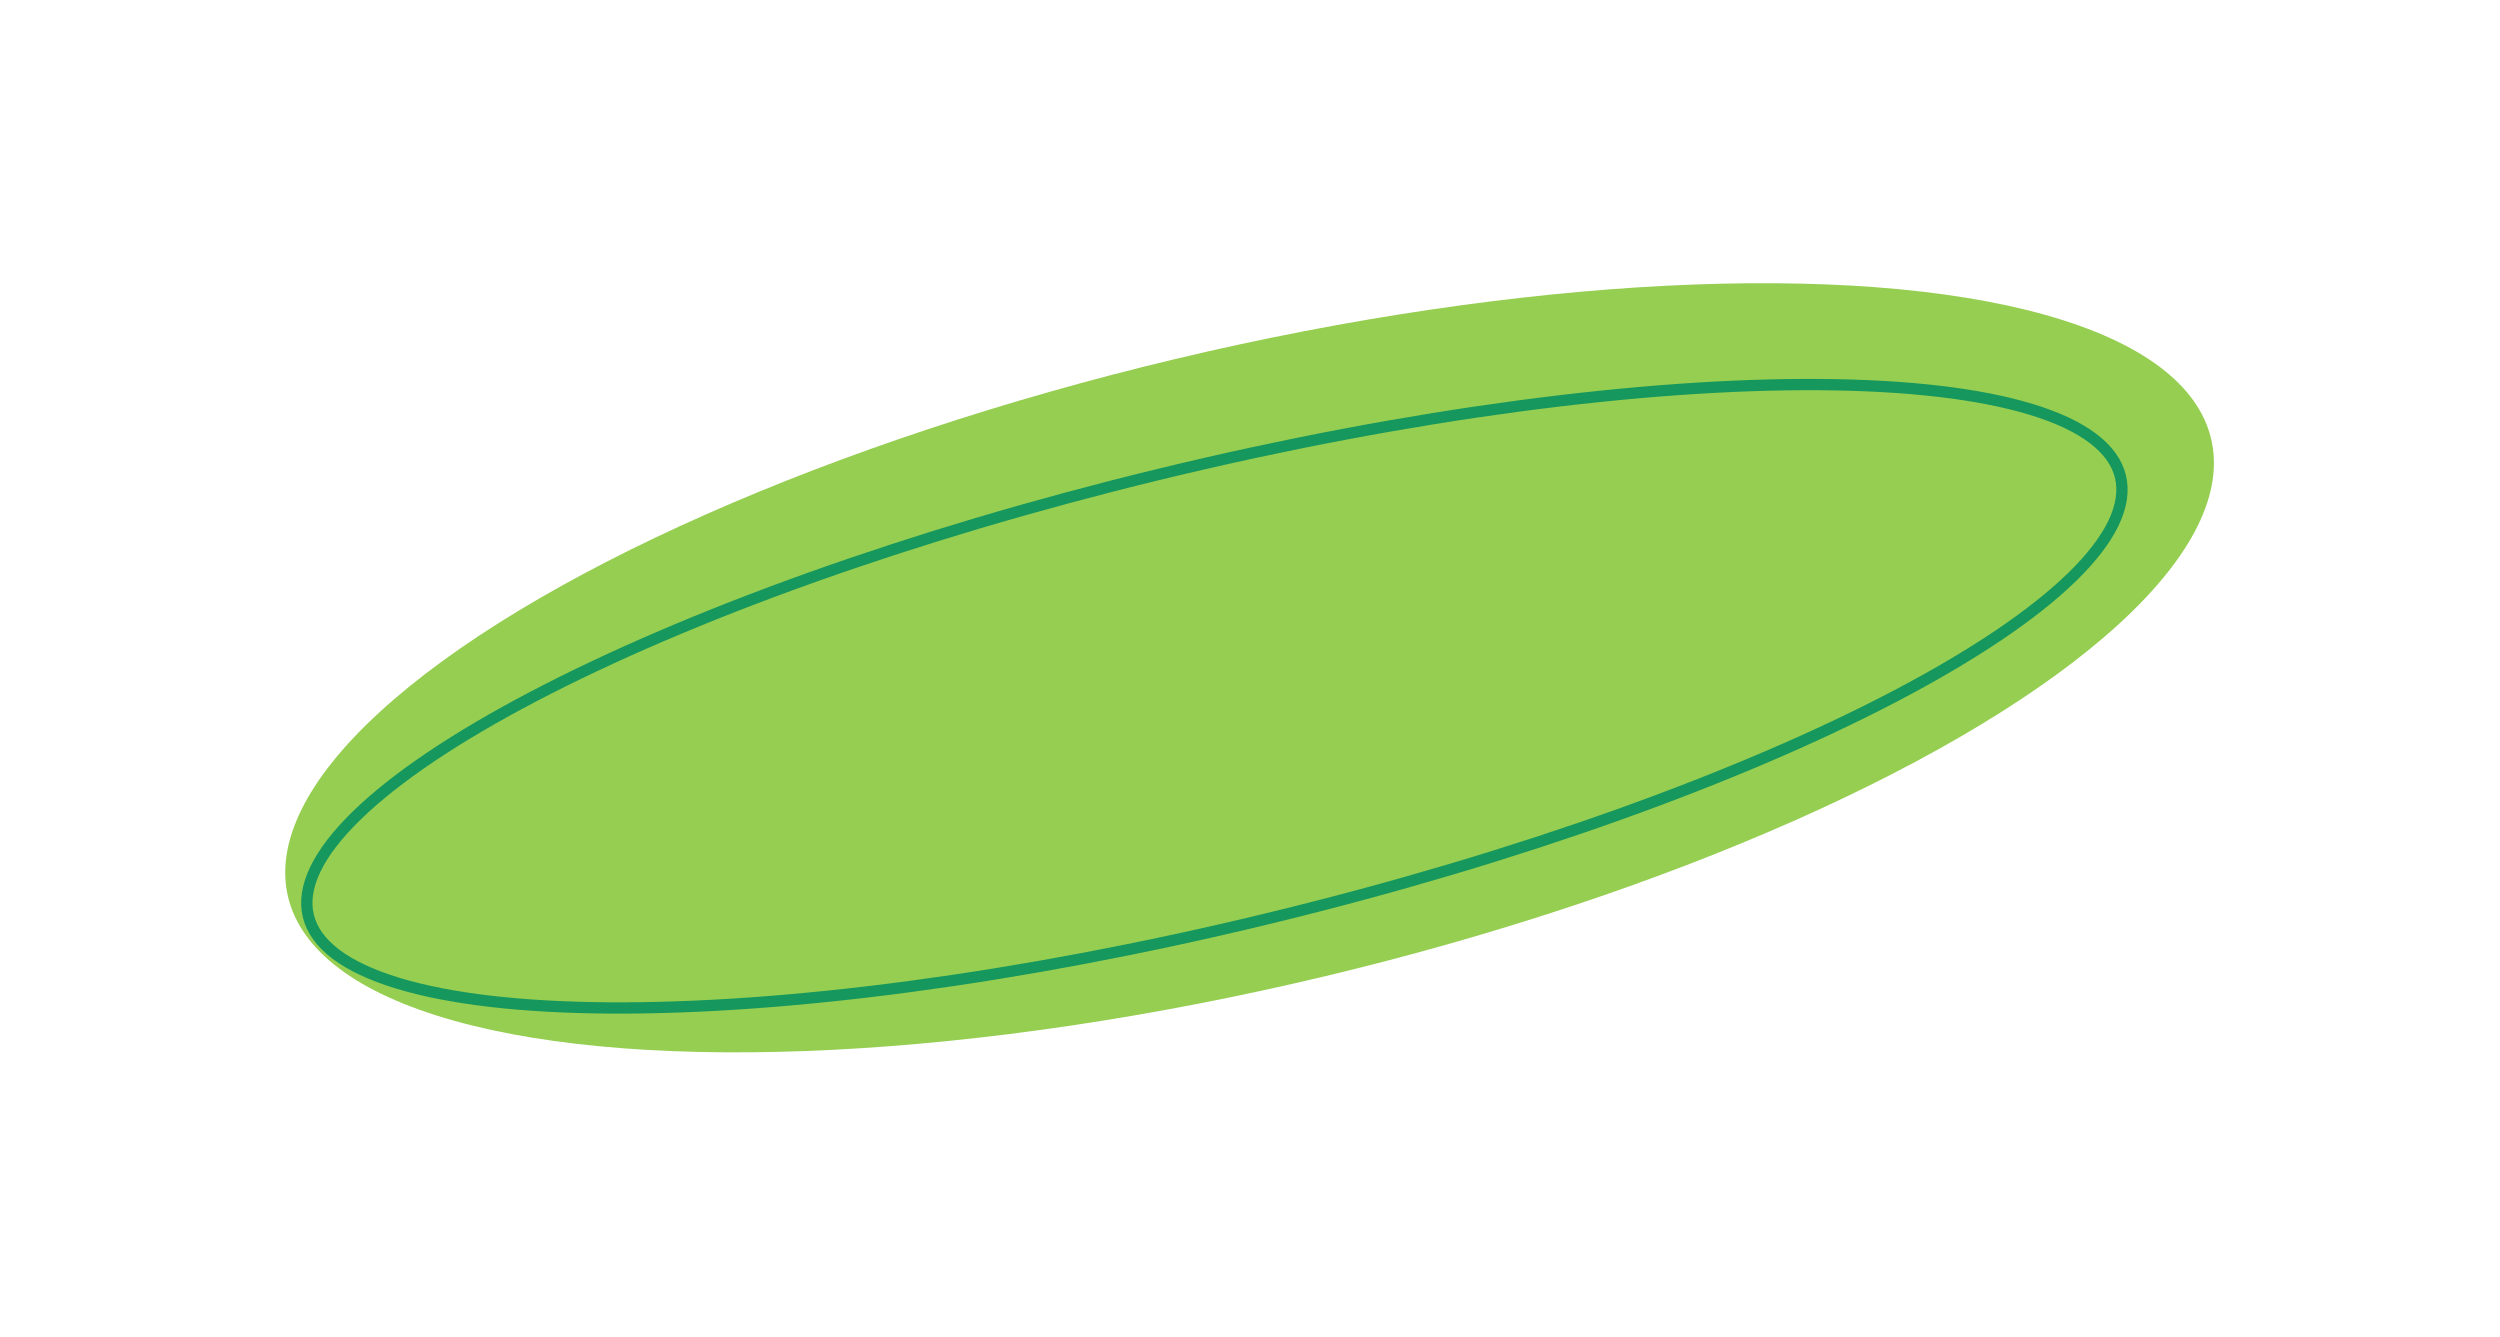 <?xml version="1.0" encoding="UTF-8"?> <svg xmlns="http://www.w3.org/2000/svg" width="443" height="237" viewBox="0 0 443 237" fill="none"><g filter="url(#filter0_f_49_2)"><ellipse cx="221.423" cy="118.331" rx="56.271" ry="175.15" transform="rotate(76.6 221.423 118.331)" fill="#95CE51"></ellipse></g><path d="M375.743 84.451C376.96 89.467 374.093 95.517 367.133 102.285C360.229 108.999 349.552 116.162 335.86 123.337C308.492 137.68 269.288 151.963 224.739 162.764C180.191 173.565 138.799 178.823 107.901 178.608C92.444 178.5 79.671 177.023 70.459 174.216C61.172 171.387 55.853 167.322 54.637 162.306C53.421 157.29 56.287 151.24 63.247 144.472C70.151 137.758 80.829 130.595 94.52 123.42C121.888 109.078 161.092 94.794 205.641 83.993C250.189 73.192 291.582 67.934 322.48 68.149C337.937 68.257 350.709 69.735 359.922 72.541C369.209 75.37 374.527 79.435 375.743 84.451Z" stroke="#15975D" stroke-width="2"></path><defs><filter id="filter0_f_49_2" x="0.534" y="0.179" width="441.776" height="236.303" filterUnits="userSpaceOnUse" color-interpolation-filters="sRGB"><feFlood flood-opacity="0" result="BackgroundImageFix"></feFlood><feBlend mode="normal" in="SourceGraphic" in2="BackgroundImageFix" result="shape"></feBlend><feGaussianBlur stdDeviation="25" result="effect1_foregroundBlur_49_2"></feGaussianBlur></filter></defs></svg> 